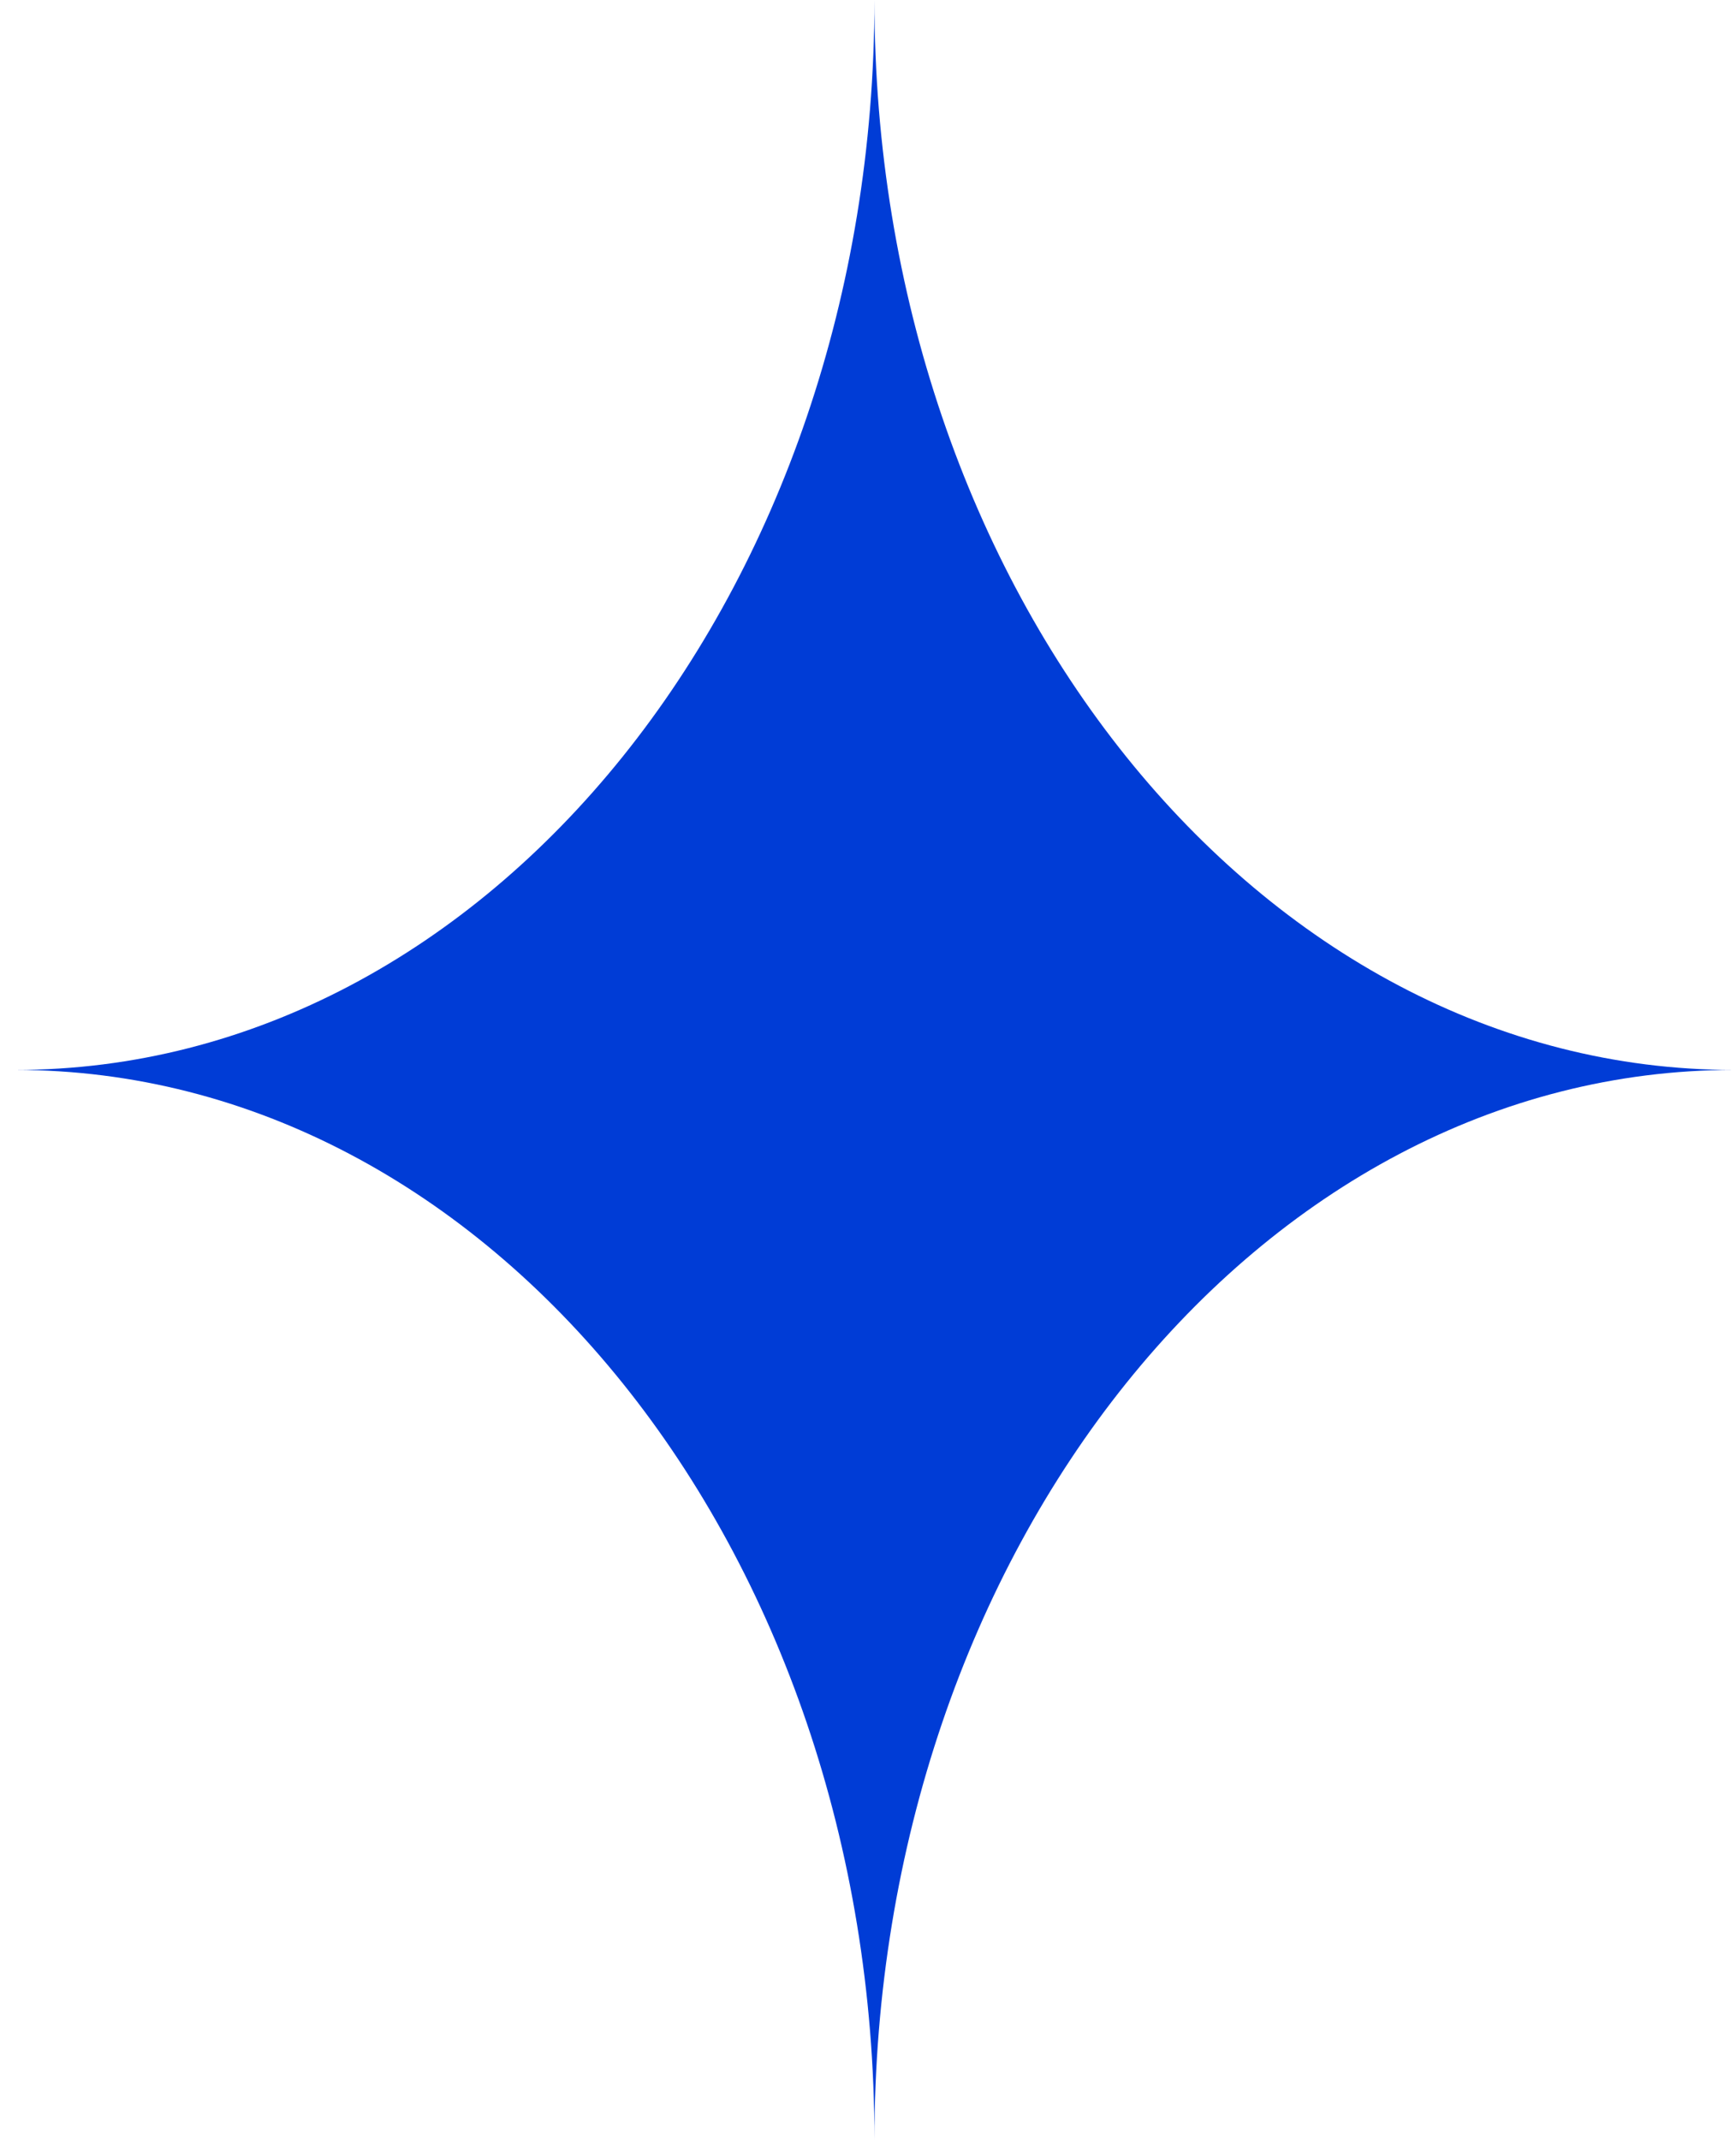 <?xml version="1.0" encoding="UTF-8"?> <svg xmlns="http://www.w3.org/2000/svg" width="99" height="122" viewBox="0 0 99 122" fill="none"> <path d="M0.863 61C27.927 61 49.867 33.689 49.867 0C49.867 33.689 71.806 61 98.87 61C71.806 61 49.867 88.311 49.867 122C49.867 88.311 27.927 61 0.863 61Z" fill="#003CD6"></path> </svg> 